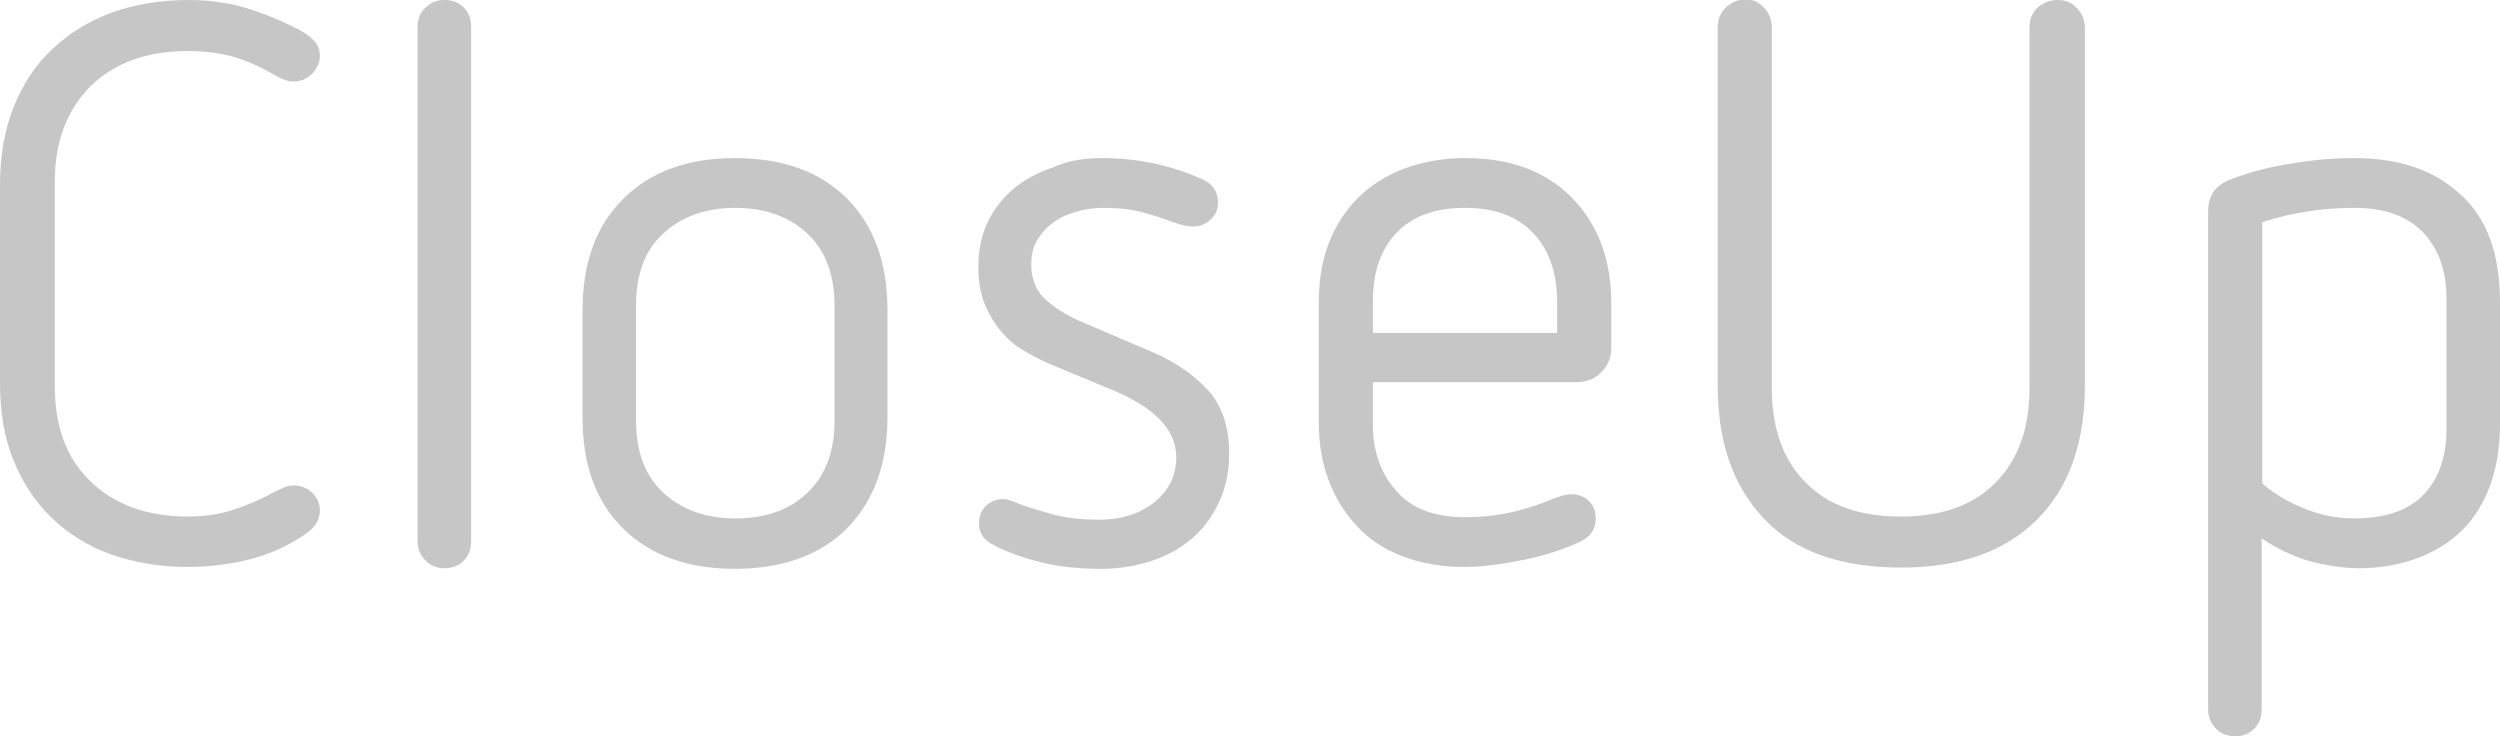 <?xml version="1.0" encoding="utf-8"?>
<!-- Generator: Adobe Illustrator 21.0.0, SVG Export Plug-In . SVG Version: 6.00 Build 0)  -->
<svg version="1.1" id="Ebene_1" xmlns="http://www.w3.org/2000/svg" xmlns:xlink="http://www.w3.org/1999/xlink" x="0px" y="0px"
	 viewBox="0 0 401.7 118.3" style="enable-background:new 0 0 401.7 118.3;" xml:space="preserve">
<style type="text/css">
	.st0{fill:#D8D8D8;}
	.st1{fill:#C6C6C6;}
</style>
<g>
	<path class="st1" d="M30.3,0c3.5,0,6.8,0.5,9.6,1.4c2.9,0.9,5.7,2.1,8.4,3.5c1,0.6,1.8,1.2,2.3,1.8c0.5,0.6,0.8,1.4,0.8,2.3
		c0,1-0.4,1.9-1.2,2.8c-0.8,0.8-1.8,1.3-3,1.3c-0.8,0-1.8-0.3-2.8-0.9c-2.4-1.4-4.8-2.5-7-3.1c-2.2-0.6-4.6-0.9-7.2-0.9
		c-6.6,0-11.8,1.9-15.6,5.6c-3.8,3.8-5.8,8.9-5.8,15.4V62c0,6.6,1.9,11.7,5.8,15.4c3.8,3.7,9.1,5.6,15.6,5.6c2.4,0,4.8-0.3,7-1
		c2.2-0.7,4.4-1.6,6.6-2.8c0.8-0.4,1.4-0.7,1.9-0.9c0.5-0.2,1-0.3,1.5-0.3c1.1,0,2.1,0.4,2.9,1.1c0.8,0.8,1.3,1.7,1.3,2.9
		c0,1.5-0.8,2.8-2.3,3.8c-2.8,1.9-5.8,3.3-9.1,4.1c-3.2,0.8-6.5,1.2-9.8,1.2c-4.5,0-8.6-0.7-12.3-2c-3.7-1.3-6.9-3.3-9.6-5.9
		c-2.7-2.6-4.7-5.7-6.2-9.4C0.7,70.3,0,66.2,0,61.5V29.8c0-4.7,0.7-8.9,2.2-12.6c1.5-3.7,3.5-6.8,6.2-9.3C11.1,5.3,14.3,3.4,18,2
		C21.7,0.7,25.8,0,30.3,0z"/>
	<path class="st1" d="M71.4,0c1.3,0,2.3,0.4,3.1,1.2C75.3,2,75.7,3,75.7,4.3V87c0,1.3-0.4,2.3-1.2,3.1c-0.8,0.8-1.8,1.2-3.1,1.2
		c-1.2,0-2.2-0.4-3-1.2c-0.8-0.8-1.3-1.8-1.3-3.1V4.3c0-1.3,0.4-2.3,1.3-3.1C69.2,0.4,70.2,0,71.4,0z"/>
	<path class="st1" d="M118.1,25.4c7.7,0,13.7,2.2,18,6.5c4.3,4.3,6.5,10.3,6.5,18V67c0,7.6-2.2,13.5-6.5,17.9
		c-4.3,4.3-10.4,6.5-18,6.5c-7.5,0-13.5-2.1-17.9-6.4c-4.4-4.3-6.6-10.2-6.6-17.9V49.9c0-7.7,2.2-13.7,6.6-18
		C104.5,27.6,110.5,25.4,118.1,25.4z M118.1,33.4c-4.7,0-8.6,1.4-11.5,4.1c-3,2.7-4.4,6.6-4.4,11.7v18.4c0,5.1,1.5,8.9,4.4,11.6
		c3,2.7,6.8,4.1,11.5,4.1c4.8,0,8.7-1.3,11.6-4.1c2.9-2.7,4.4-6.6,4.4-11.6V49.2c0-5.1-1.5-9-4.4-11.7
		C126.8,34.8,122.9,33.4,118.1,33.4z"/>
	<path class="st1" d="M177,25.4c3,0,5.8,0.3,8.6,0.9c2.8,0.6,5.3,1.5,7.6,2.5c1.7,0.8,2.5,2,2.5,3.7c0,1.2-0.4,2.1-1.2,2.8
		c-0.8,0.7-1.7,1.1-2.7,1.1c-0.9,0-1.9-0.2-3-0.6c-1.8-0.7-3.5-1.2-5.3-1.7c-1.8-0.5-3.9-0.7-6.3-0.7c-1.4,0-2.8,0.2-4.2,0.6
		s-2.6,0.9-3.7,1.7c-1.1,0.8-1.9,1.7-2.6,2.8c-0.7,1.1-1,2.5-1,4c0,2.4,0.8,4.4,2.5,5.8c1.6,1.4,3.6,2.6,5.8,3.5l11,4.7
		c3.8,1.6,6.8,3.7,9.1,6.2s3.4,6,3.4,10.3c0,2.7-0.5,5.2-1.5,7.4c-1,2.2-2.3,4.2-4.1,5.8c-1.8,1.6-3.9,2.9-6.5,3.8s-5.4,1.4-8.5,1.4
		c-3.4,0-6.5-0.3-9.4-1c-2.9-0.7-5.5-1.6-7.8-2.8c-1.6-0.8-2.4-1.9-2.4-3.5c0-1.2,0.4-2.1,1.1-2.8c0.7-0.7,1.7-1.1,2.8-1.1
		c0.4,0,0.9,0.1,1.4,0.3c0.5,0.2,1,0.4,1.5,0.6c1.4,0.5,3.2,1,5.2,1.6c2,0.5,4.4,0.8,7.2,0.8c3.8,0,6.8-1,9.1-2.9
		c2.3-1.9,3.4-4.3,3.4-7.2c0-4.4-3.6-8.1-10.9-11l-9.4-3.9c-1.4-0.6-2.7-1.3-4.1-2.1c-1.4-0.8-2.6-1.8-3.7-3.1
		c-1.1-1.3-2-2.8-2.7-4.5c-0.7-1.7-1-3.8-1-6.1c0-2.5,0.5-4.9,1.5-7c1-2.1,2.4-3.9,4.2-5.4c1.8-1.5,3.9-2.6,6.3-3.4
		C171.6,25.8,174.2,25.4,177,25.4z"/>
	<path class="st1" d="M235.4,25.4c7.3,0,13,2.1,17.2,6.4c4.2,4.3,6.3,9.9,6.3,16.9v7.3c0,1.4-0.5,2.6-1.5,3.7
		c-1,1.1-2.3,1.7-4.1,1.7h-32.7v6.8c0,4.2,1.2,7.8,3.7,10.6c2.4,2.9,6.2,4.3,11.1,4.3c2.8,0,5.3-0.3,7.5-0.8
		c2.2-0.5,4.4-1.2,6.5-2.1c1.3-0.5,2.4-0.8,3-0.8c1.2,0,2.2,0.4,2.9,1.1c0.8,0.8,1.1,1.7,1.1,2.8c0,1.7-0.8,2.9-2.4,3.7
		c-2.8,1.3-5.9,2.3-9.4,3c-3.5,0.7-6.6,1.1-9.3,1.1c-3.7,0-7-0.6-9.9-1.7s-5.4-2.7-7.3-4.8c-2-2.1-3.5-4.5-4.6-7.4
		c-1.1-2.9-1.6-6-1.6-9.4V48.7c0-3.5,0.5-6.8,1.6-9.6c1.1-2.9,2.7-5.3,4.7-7.3c2-2,4.5-3.6,7.4-4.7C228.6,26,231.8,25.4,235.4,25.4z
		 M235.4,33.4c-4.9,0-8.6,1.4-11.1,4.1c-2.5,2.7-3.7,6.3-3.7,10.9v5.1h29.6v-4.8c0-4.7-1.2-8.4-3.7-11.1
		C243.9,34.8,240.3,33.4,235.4,33.4z"/>
	<path class="st1" d="M330.7,0c1.2,0,2.2,0.4,3,1.3c0.8,0.8,1.3,1.9,1.3,3.2V62c0,9.2-2.6,16.4-7.7,21.5c-5.1,5.1-12.4,7.7-21.8,7.7
		c-9.7,0-17.1-2.6-22-7.8c-5-5.2-7.5-12.3-7.5-21.5V4.4c0-1.3,0.4-2.3,1.3-3.2c0.9-0.8,1.9-1.3,3.1-1.3c1.2,0,2.2,0.4,3,1.3
		c0.8,0.8,1.3,1.9,1.3,3.2v58c0,6.4,1.8,11.5,5.4,15.1c3.6,3.7,8.7,5.5,15.3,5.5c6.6,0,11.7-1.8,15.3-5.5c3.6-3.7,5.4-8.7,5.4-15.1
		v-58c0-1.3,0.4-2.3,1.3-3.2C328.4,0.4,329.4,0,330.7,0z"/>
	<path class="st1" d="M378.3,25.4c7.1,0,12.8,1.9,17,5.8c4.3,3.8,6.4,9.6,6.4,17.4v19.6c0,3.8-0.6,7.2-1.7,10.1s-2.7,5.3-4.7,7.2
		c-2,1.9-4.4,3.3-7.2,4.3c-2.8,1-5.8,1.5-9.1,1.5c-2.4,0-5-0.4-7.8-1.1c-2.7-0.8-5.3-2-7.8-3.7v27.5c0,1.3-0.4,2.3-1.2,3.1
		c-0.8,0.8-1.8,1.2-3.1,1.2c-1.2,0-2.2-0.4-3-1.2c-0.8-0.8-1.3-1.8-1.3-3.1v-80c0-2.6,1.2-4.3,3.7-5.2c3.1-1.2,6.3-2,9.6-2.5
		C371.5,25.7,374.8,25.4,378.3,25.4z M378.3,33.4c-5.2,0-10.2,0.8-14.8,2.3v42c2.1,1.8,4.4,3.1,7,4.1c2.5,1,5.1,1.5,7.8,1.5
		c4.8,0,8.5-1.2,11-3.7c2.5-2.5,3.8-6.1,3.8-10.7V48c0-4.6-1.3-8.1-3.8-10.7C386.8,34.7,383.1,33.4,378.3,33.4z"/>
</g>
</svg>
